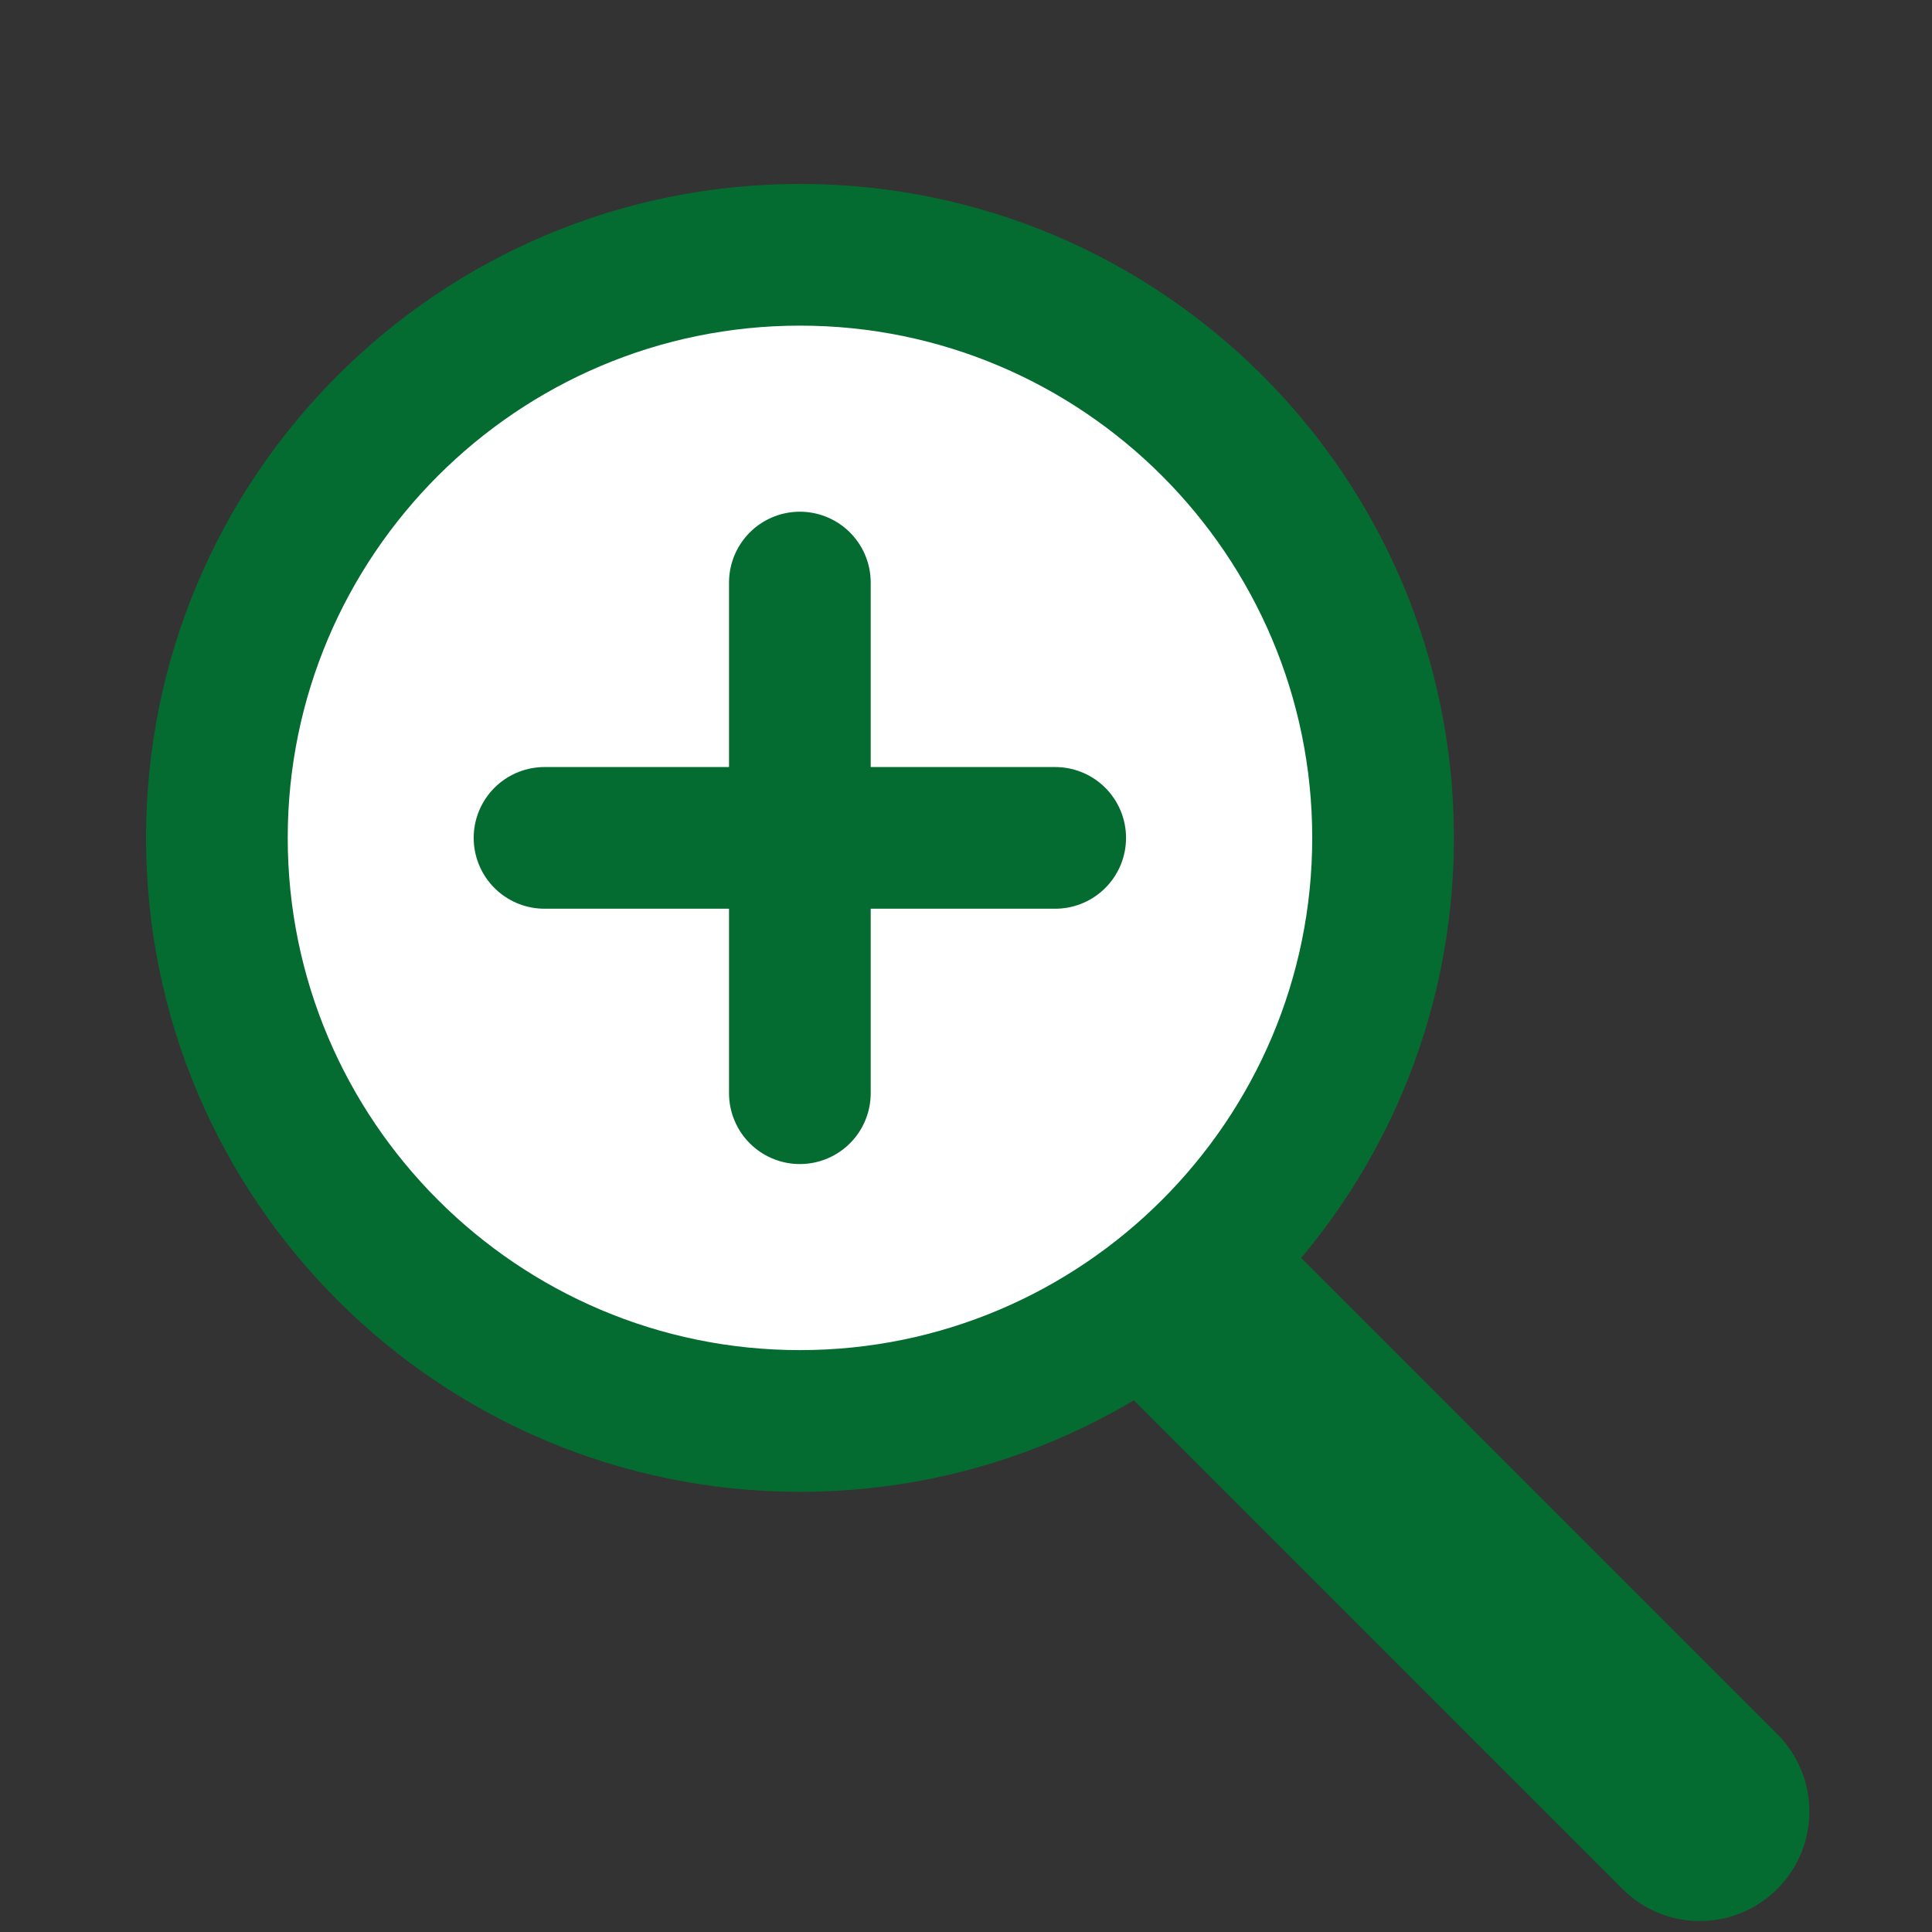 <?xml version="1.0" encoding="utf-8"?>
<!-- Generator: Adobe Illustrator 16.0.0, SVG Export Plug-In . SVG Version: 6.00 Build 0)  -->
<!DOCTYPE svg PUBLIC "-//W3C//DTD SVG 1.1//EN" "http://www.w3.org/Graphics/SVG/1.1/DTD/svg11.dtd">
<svg version="1.1" id="Layer_1" xmlns="http://www.w3.org/2000/svg" xmlns:xlink="http://www.w3.org/1999/xlink" x="0px" y="0px"
	 width="150px" height="150px" viewBox="0 0 150 150" enable-background="new 0 0 150 150" xml:space="preserve">
<rect x="0" y="0" width="150" height="150" fill="#333333" stroke="none"/>
<g>
	<path fill="#FFFFFF" d="M62.11,110.323c-24.962,0-45.271-20.309-45.271-45.271c0-24.962,20.309-45.271,45.271-45.271
		c24.962,0,45.271,20.309,45.271,45.271C107.381,90.015,87.072,110.323,62.11,110.323z"/>
	<path fill="#056C31" d="M62.11,25.282c21.93,0,39.771,17.841,39.771,39.771S84.04,104.823,62.11,104.823
		S22.339,86.982,22.339,65.053S40.181,25.282,62.11,25.282 M62.11,14.282c-28.04,0-50.771,22.731-50.771,50.771
		s22.731,50.771,50.771,50.771s50.771-22.73,50.771-50.771S90.15,14.282,62.11,14.282L62.11,14.282z"/>
</g>
<line fill="none" stroke="#056C31" stroke-width="17" stroke-linecap="round" stroke-linejoin="round" stroke-miterlimit="10" x1="93.872" y1="102.542" x2="131.978" y2="140.647"/>
<line fill="none" stroke="#056C31" stroke-width="11" stroke-linecap="round" stroke-linejoin="round" stroke-miterlimit="10" x1="42.277" y1="65.053" x2="81.925" y2="65.053"/>
<line fill="none" stroke="#056C31" stroke-width="11" stroke-linecap="round" stroke-linejoin="round" stroke-miterlimit="10" x1="62.101" y1="45.229" x2="62.101" y2="84.877"/>
</svg>
